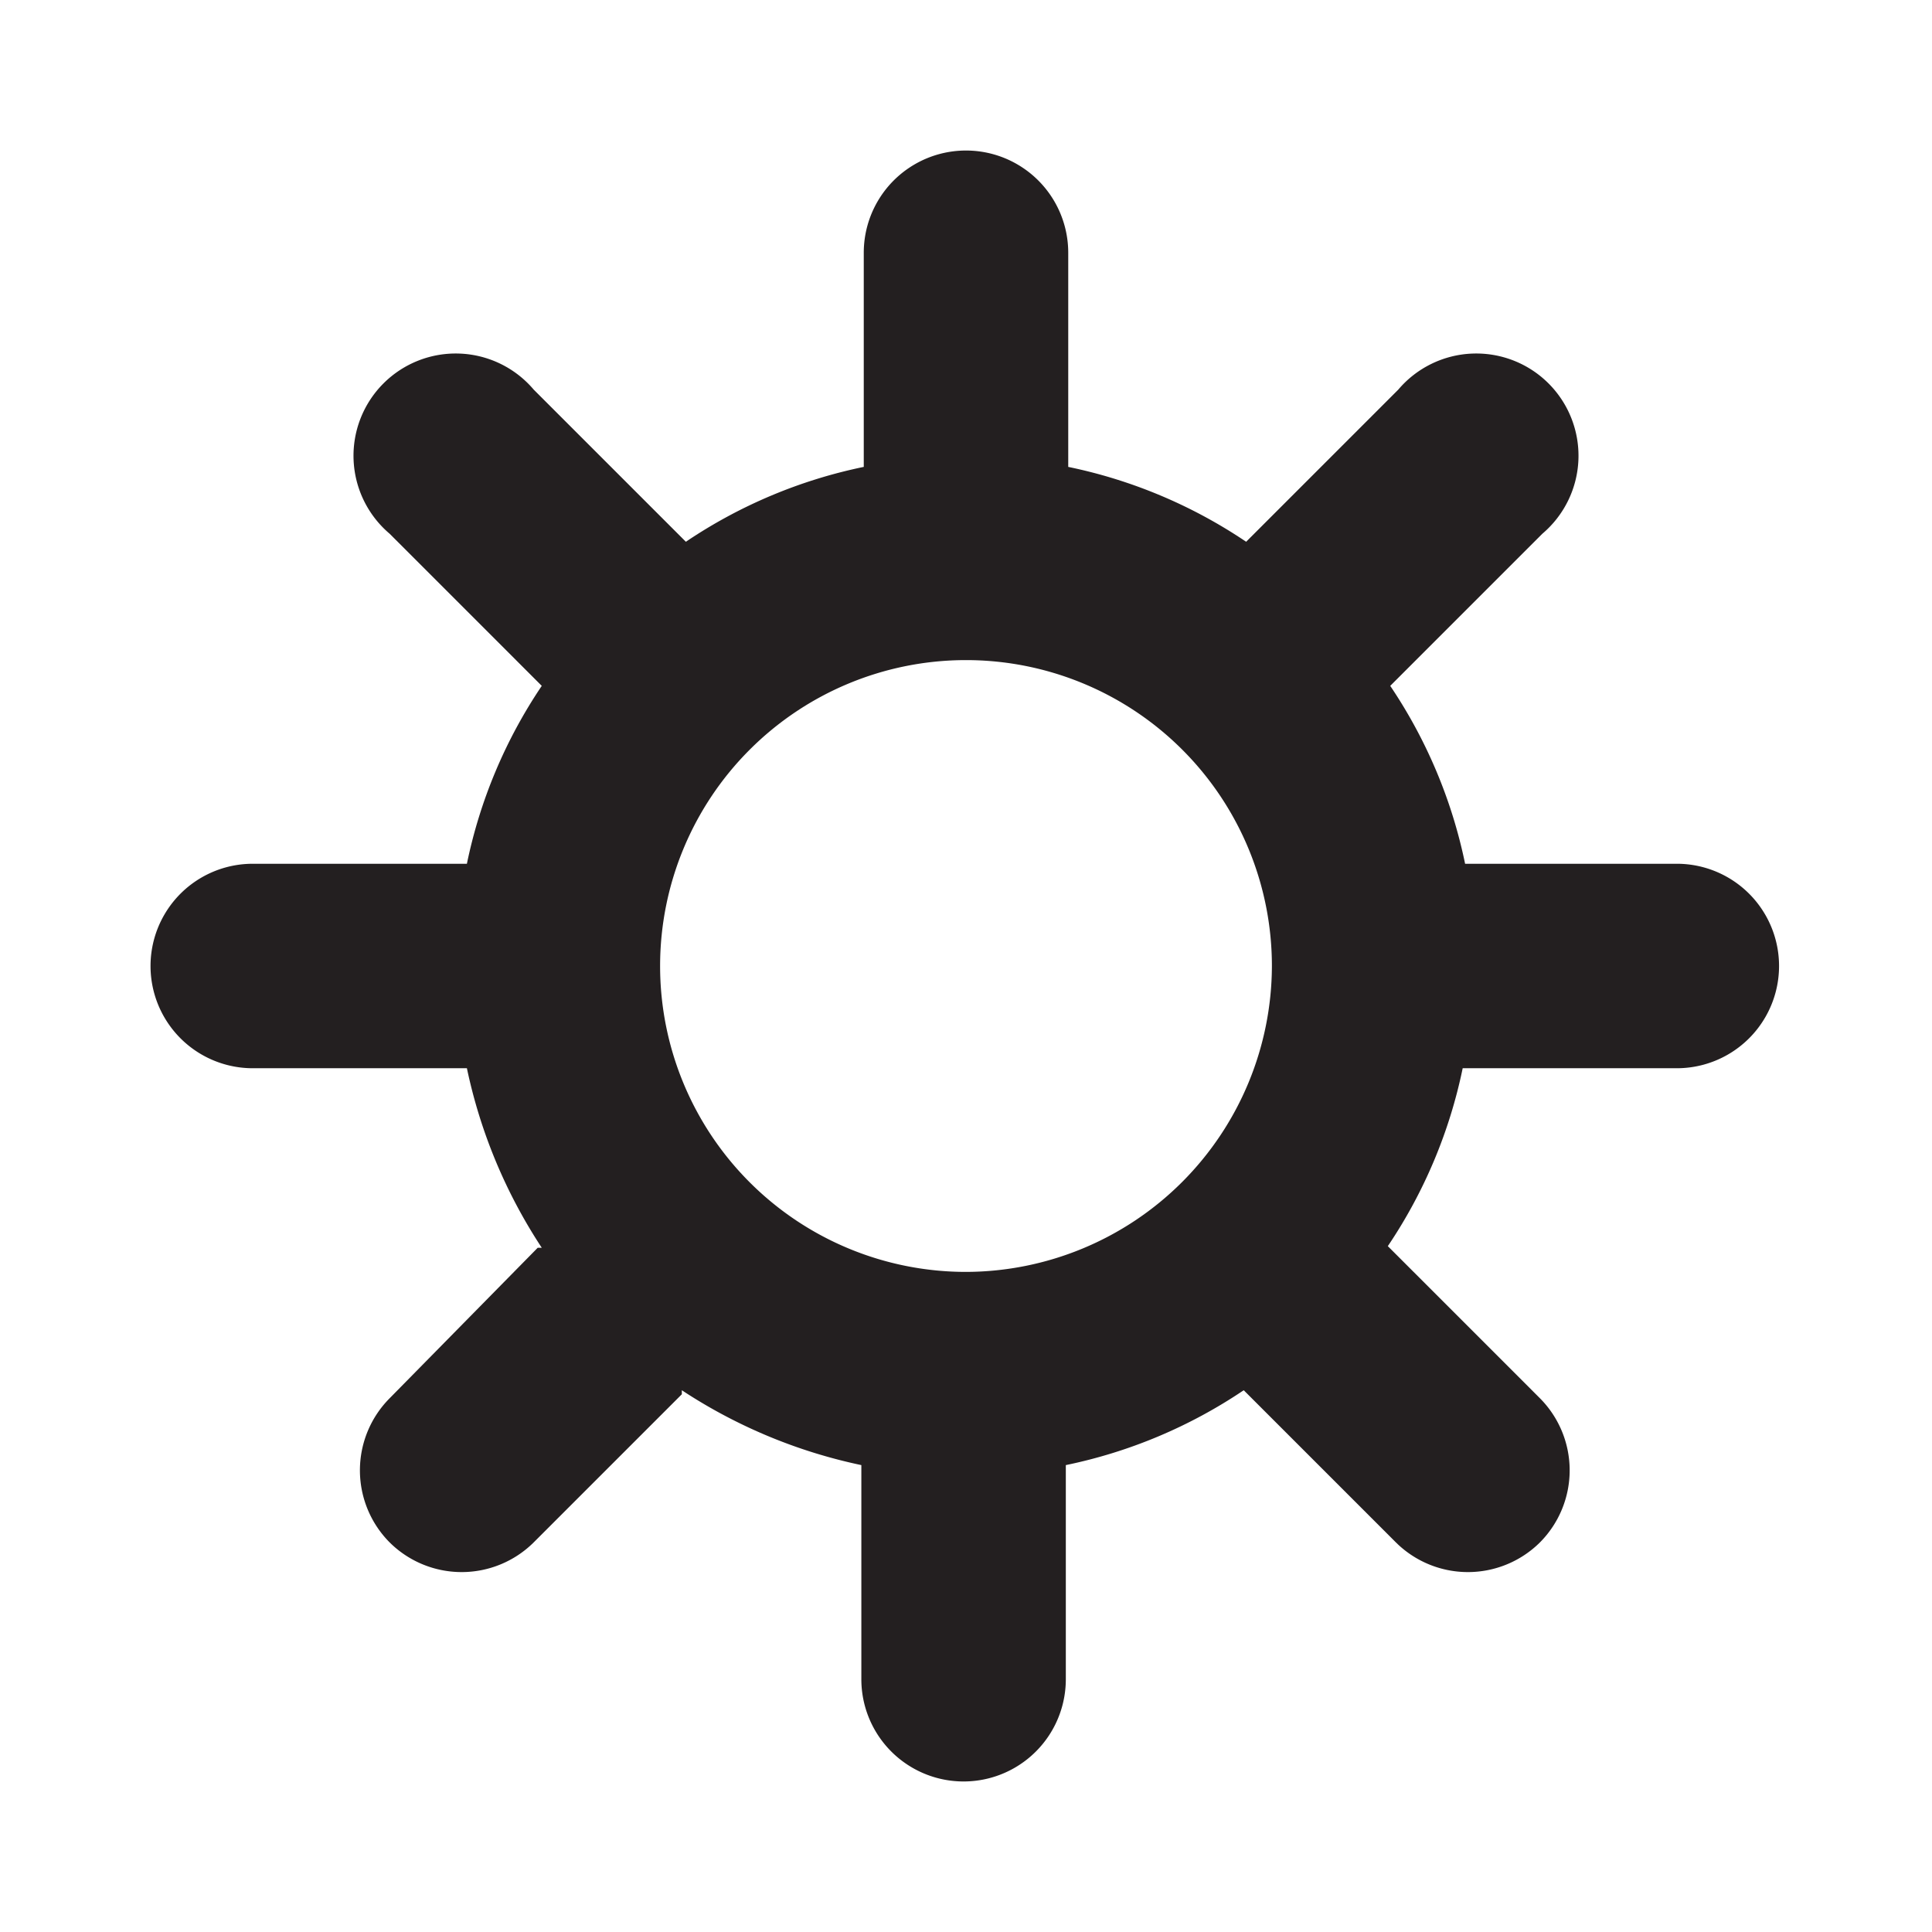 <svg id="Layer_1" data-name="Layer 1" xmlns="http://www.w3.org/2000/svg" width="24" height="24" viewBox="0 0 24 24">
  <title>quick-link-manage</title>
  <path d="M12,15.8A3.8,3.8,0,1,1,15.8,12,3.81,3.81,0,0,1,12,15.8m8.86-5.07H18.2a6.19,6.19,0,0,0-.93-2.21l1.89-1.89a1.27,1.27,0,1,0-1.79-1.79L15.48,6.73a6.19,6.19,0,0,0-2.21-.93V3.14a1.27,1.27,0,0,0-2.54,0V5.8a6.19,6.19,0,0,0-2.21.93L6.63,4.84A1.27,1.27,0,1,0,4.84,6.63L6.73,8.52a6.19,6.19,0,0,0-.93,2.21H3.14a1.27,1.27,0,0,0,0,2.54H5.8a6.48,6.48,0,0,0,.93,2.23l-.05,0L4.84,17.37a1.27,1.27,0,0,0,0,1.79,1.27,1.27,0,0,0,1.79,0l1.84-1.84,0-.05a6.48,6.48,0,0,0,2.23.93v2.66a1.27,1.27,0,0,0,2.54,0V18.2a6.19,6.19,0,0,0,2.21-.93l1.89,1.89a1.27,1.27,0,0,0,1.79,0,1.27,1.27,0,0,0,0-1.79l-1.89-1.89a6.19,6.19,0,0,0,.93-2.21h2.66a1.27,1.27,0,0,0,0-2.54" fill="#231f20" fill-rule="evenodd"></path>
</svg>
